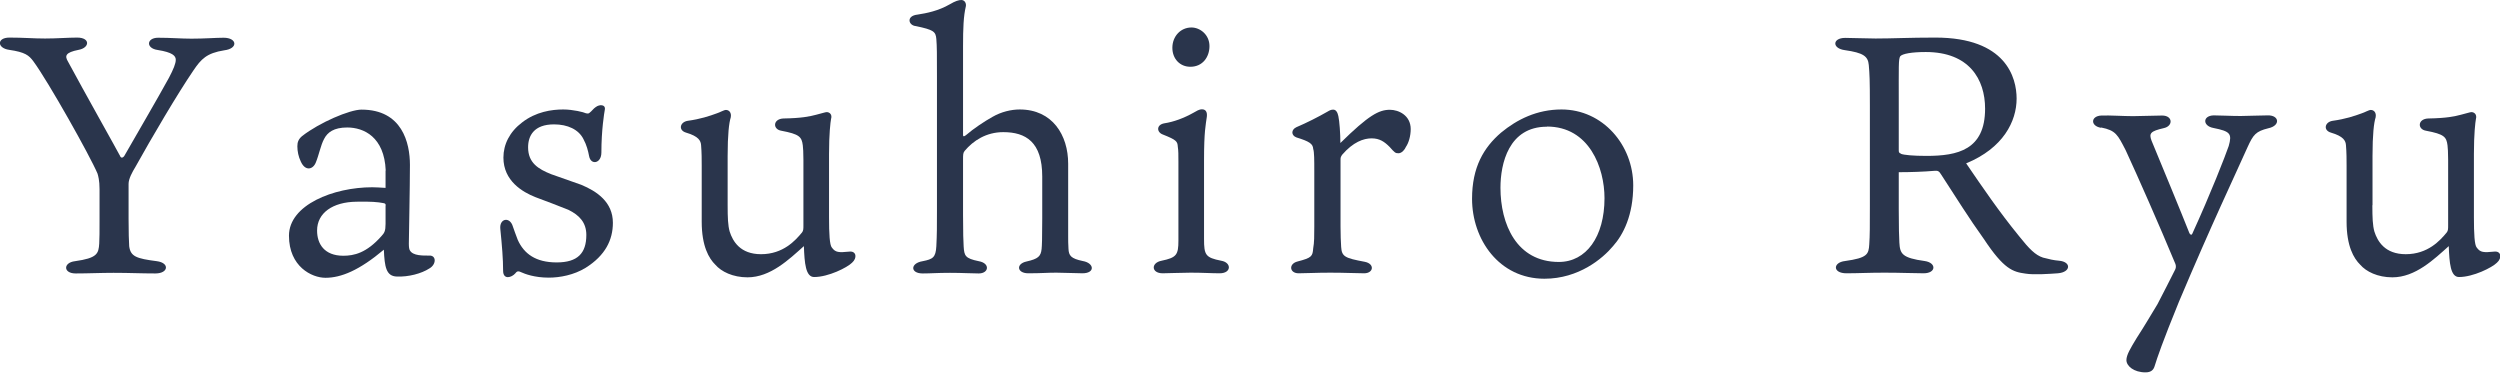 <?xml version="1.0" encoding="UTF-8"?><svg xmlns="http://www.w3.org/2000/svg" viewBox="0 0 161 24"><defs><style>.cls-1{fill:#2a354c;}.cls-2{mix-blend-mode:overlay;}.cls-3{isolation:isolate;}</style></defs><g class="cls-3"><g id="_イヤー_2"><g id="content"><g class="cls-2"><g><path class="cls-1" d="M7.74,10.07c.09,.15,.2,.06,.26-.02,.81-1.42,2.13-3.67,2.88-5.04,.29-.55,.44-.92,.44-1.16,0-.26-.22-.48-1.16-.63-.79-.11-.72-.79,.02-.79,.81,0,1.49,.06,2.15,.06,.84,0,1.58-.06,2.07-.06,.88,0,.95,.7,.04,.81-1.14,.18-1.49,.57-1.98,1.29-1.03,1.51-2.7,4.35-3.74,6.22-.2,.33-.44,.76-.44,1.09v2.27c0,.81,.02,1.48,.04,1.75,.09,.66,.46,.79,1.78,.96,.84,.11,.75,.79-.09,.79-.95,0-1.67-.04-2.7-.04-.81,0-1.63,.04-2.44,.04s-.81-.7-.04-.79c1.43-.2,1.52-.48,1.56-1.14,.02-.26,.02-.85,.02-1.53v-1.97c0-.57-.09-.87-.13-1-.48-1.14-3.19-5.96-4.13-7.23-.29-.39-.53-.59-1.56-.74-.79-.11-.81-.79,.02-.79,.9,0,1.54,.06,2.29,.06s1.49-.06,2.07-.06c.86,0,.81,.66,.09,.79-.86,.17-.9,.39-.68,.76,1.01,1.88,3.16,5.7,3.36,6.09Z"/><path class="cls-1" d="M24.84,10.98c-.09-2.16-1.41-2.77-2.48-2.77-.86,0-1.27,.31-1.49,.74-.22,.41-.33,1.03-.53,1.51-.18,.46-.68,.59-.97-.06-.15-.31-.22-.66-.22-.98,0-.26,.07-.46,.31-.66,1.12-.87,3.06-1.7,3.82-1.7,2.62,0,3.12,2.14,3.12,3.56s-.07,4.8-.07,5.07c0,.22,.02,.37,.07,.44,.2,.35,.84,.33,1.25,.33,.46-.02,.46,.57,0,.83-.51,.33-1.34,.55-2.09,.52-.7-.02-.79-.63-.84-1.73-1.58,1.33-2.75,1.81-3.76,1.81-.88,0-2.35-.72-2.35-2.71s2.88-3.12,5.36-3.12c.22,0,.53,.02,.86,.04v-1.11Zm0,2.25c0-.13-.07-.13-.15-.15-.35-.07-.81-.11-1.74-.09-1.52,.02-2.53,.72-2.53,1.86,0,.85,.46,1.62,1.69,1.62,.68,0,1.49-.17,2.46-1.27,.18-.2,.26-.31,.26-.79v-1.18Z"/><path class="cls-1" d="M37.43,11.9c1.01,.42,2.04,1.11,2.04,2.45,0,1.09-.48,2.1-1.76,2.9-.75,.46-1.65,.63-2.37,.63-.92,0-1.54-.24-1.78-.35-.13-.06-.24-.11-.37,.07-.24,.28-.79,.44-.79-.17,0-.76-.07-1.59-.18-2.69-.07-.68,.62-.81,.81-.15,.04,.13,.22,.61,.31,.85,.4,.9,1.16,1.46,2.51,1.46s1.91-.59,1.91-1.77c0-.79-.44-1.27-1.16-1.62-.64-.26-1.47-.57-2.11-.81-.84-.33-2.07-1.05-2.07-2.55,0-.85,.4-1.66,1.21-2.27,.88-.68,1.89-.83,2.64-.83,.64,0,1.34,.18,1.45,.24,.15,.04,.18,.02,.24-.02,.15-.11,.26-.28,.4-.37,.26-.2,.66-.17,.59,.17-.04,.22-.22,1.31-.22,2.75,0,.72-.68,.83-.79,.24-.07-.35-.15-.7-.37-1.11-.31-.61-1.01-.94-1.89-.94-1.3,0-1.67,.74-1.67,1.48,0,1,.66,1.4,1.49,1.73l1.93,.68Z"/><path class="cls-1" d="M46.86,13.21c0,.81,.02,1.31,.13,1.7,.2,.63,.68,1.46,2.02,1.46,1.43,0,2.22-.89,2.64-1.4,.09-.11,.09-.24,.09-.46v-4.21c0-.44-.02-.81-.04-.94-.07-.55-.22-.72-1.38-.94-.57-.09-.55-.76,.13-.79,1.19-.02,1.69-.13,2.11-.24,.37-.09,.59-.17,.68-.17,.18,0,.37,.15,.28,.44-.04,.22-.13,.94-.13,2.27v4.04c0,1.11,.04,1.81,.18,1.97,.24,.33,.44,.33,1.17,.26,.4-.02,.48,.41,.13,.72-.31,.31-1.52,.92-2.44,.92-.55,0-.62-.9-.66-1.99-.95,.85-2.15,2.01-3.63,2.01-.95,0-1.69-.37-2.07-.81-.42-.41-.88-1.2-.88-2.77v-3.6c0-.39,0-.85-.04-1.33-.02-.28-.15-.57-.97-.81-.51-.15-.4-.68,.11-.76,.81-.11,1.41-.31,1.87-.48,.2-.06,.46-.22,.59-.22,.2,0,.37,.17,.31,.48-.11,.35-.2,1.09-.2,2.49v3.17Z"/><path class="cls-1" d="M62.02,10.31v3.52c0,1.14,.02,1.79,.04,2.05,.04,.59,.09,.76,.97,.94,.75,.13,.66,.79,0,.79-.51,0-1.03-.04-1.85-.04s-1.23,.04-1.76,.04c-.81,0-.81-.66,0-.79,.66-.13,.84-.24,.88-.96,.04-.79,.04-1.2,.04-2.32V4.91c0-1.44,0-1.9-.04-2.4-.04-.48-.18-.59-1.32-.83-.48-.04-.64-.66,.11-.74,.59-.09,1.34-.24,2.07-.66,.37-.22,.59-.28,.75-.28,.22,0,.33,.22,.29,.41-.15,.63-.18,1.4-.18,2.58v5.7c0,.09,.04,.13,.18,.02,.51-.44,1.21-.9,1.71-1.18,.57-.33,1.21-.48,1.76-.48,2.11,0,3.12,1.66,3.12,3.49v4.72c0,.24,0,.41,.02,.76,.02,.44,.15,.63,.92,.79,.75,.13,.81,.79-.02,.79-.46,0-1.14-.04-1.69-.04-.61,0-.94,.04-1.8,.04-.73,0-.81-.61-.11-.76,.75-.17,.92-.33,.97-.81,.02-.2,.04-.63,.04-1.97v-2.69c0-2.23-1.06-2.86-2.51-2.86-1.1,0-1.93,.55-2.48,1.2-.11,.13-.11,.24-.11,.59Z"/><path class="cls-1" d="M74.88,17.6c-.75,0-.77-.68-.07-.81,.95-.2,1.08-.37,1.08-1.29v-5.07c0-.46,0-.74-.04-.98-.02-.35-.09-.44-.97-.79-.4-.15-.42-.63,.11-.72,.59-.09,1.25-.33,1.87-.68,.2-.11,.35-.22,.55-.22,.22,0,.35,.15,.31,.48-.07,.52-.18,.92-.18,2.8v5.07c0,1.03,.09,1.2,1.1,1.4,.68,.11,.68,.81-.09,.81-.55,0-1.08-.04-1.87-.04-.62,0-1.41,.04-1.8,.04Zm3.01-14.63c0,.7-.44,1.33-1.23,1.33-.68,0-1.16-.52-1.16-1.22,0-.74,.53-1.31,1.23-1.31,.55,0,1.16,.46,1.16,1.2Z"/><path class="cls-1" d="M90.85,8.3c0,.46-.13,.9-.31,1.16-.07,.17-.26,.41-.48,.41-.2,0-.24-.04-.57-.41-.33-.33-.64-.55-1.16-.55s-1.19,.24-1.89,1.05c-.09,.13-.11,.17-.11,.33v4.3c0,.55,.02,.98,.04,1.31,.04,.63,.24,.72,1.52,.96,.66,.13,.57,.74-.04,.74-.46,0-1.23-.04-2.18-.04s-1.52,.04-2.04,.04c-.59,0-.66-.61-.07-.76,.92-.24,.97-.33,1.01-.85,.07-.37,.07-.83,.07-1.38v-3.58c0-.72,0-1.24-.07-1.44-.02-.33-.24-.48-1.08-.74-.35-.13-.35-.5,0-.66,.66-.28,1.41-.66,2-1,.15-.09,.24-.13,.37-.13,.18,0,.28,.18,.33,.42,.07,.31,.13,1.11,.13,1.73,1.82-1.79,2.48-2.14,3.19-2.14,.55,0,1.34,.35,1.34,1.25Z"/><path class="cls-1" d="M105.18,11.94c0,1.92-.64,3.17-1.3,3.91-.66,.79-2.2,2.1-4.42,2.1-2.92,0-4.66-2.53-4.66-5.15,0-2.03,.75-3.3,1.87-4.26,1.03-.85,2.31-1.49,3.89-1.49,2.66,0,4.62,2.29,4.62,4.89Zm-5.56-3.78c-2.46,0-2.99,2.38-2.99,3.93,0,2.34,1.03,4.78,3.76,4.78,1.76,0,2.94-1.62,2.94-4.11,0-1.94-.97-4.61-3.71-4.61Z"/><path class="cls-1" d="M122.28,11.09v2.4c0,1.11,.02,1.86,.04,2.14,.04,.72,.18,.98,1.63,1.18,.77,.11,.75,.79-.07,.79-.66,0-1.43-.04-2.53-.04-.99,0-1.71,.04-2.44,.04-.9,0-.88-.7-.09-.79,1.45-.2,1.52-.44,1.56-1.07,.04-.57,.04-1.16,.04-2.51V6.77c0-1.62-.02-2.01-.07-2.58s-.35-.79-1.54-.96c-.84-.11-.81-.79,.02-.79,.44,0,1.43,.04,1.96,.04,1.1,0,2.15-.06,3.85-.06,4.55,0,5.23,2.58,5.23,3.93,0,1.46-.86,3.19-3.25,4.17,1.06,1.55,2.11,3.1,3.41,4.69,.66,.83,1.05,1.22,1.54,1.38,.42,.11,.68,.17,1.03,.2,.81,.07,.77,.74-.07,.81-.55,.04-1.56,.11-2.09,.02-.81-.11-1.39-.28-2.68-2.23-.97-1.35-1.78-2.66-2.75-4.15-.13-.22-.22-.26-.42-.24-.68,.06-1.56,.09-2.33,.09Zm.15-1.18c.18,.07,.77,.13,1.63,.13,2.02,0,3.78-.39,3.78-3.04,0-1.9-1.03-3.65-3.82-3.65-.9,0-1.52,.11-1.65,.28-.11,.2-.09,.61-.09,3.01v3.04c0,.13,.02,.17,.15,.22Z"/><path class="cls-1" d="M135.31,8.23c-.7-.11-.68-.76,.02-.79,.55-.02,1.41,.04,2.04,.04,.44,0,1.45-.04,1.87-.04,.7,0,.72,.68,.11,.81-.86,.2-.97,.33-.79,.81,.84,2.03,1.87,4.52,2.44,5.96,.07,.11,.13,.13,.18,.04,1.19-2.6,2.13-5.02,2.35-5.66,.22-.79,.11-.94-.99-1.16-.7-.13-.7-.79,.02-.81,.42,0,1.1,.04,1.74,.04,.48,0,1.16-.04,1.74-.04,.75-.02,.84,.66,.04,.83-.81,.2-.97,.41-1.34,1.22-.73,1.64-2.33,5-4.42,9.96-1.06,2.6-1.39,3.58-1.56,4.13-.07,.24-.22,.41-.59,.41-.75,0-1.23-.41-1.23-.79,0-.33,.26-.76,.66-1.42,.55-.85,.81-1.31,1.34-2.18,.42-.79,.77-1.51,1.14-2.23,.04-.09,.07-.2,.02-.35-1.05-2.53-2.42-5.63-3.21-7.34-.51-.98-.62-1.27-1.58-1.46Z"/><path class="cls-1" d="M152.78,13.21c0,.81,.02,1.31,.13,1.7,.2,.63,.68,1.46,2.02,1.46,1.43,0,2.22-.89,2.64-1.4,.09-.11,.09-.24,.09-.46v-4.21c0-.44-.02-.81-.04-.94-.07-.55-.22-.72-1.38-.94-.57-.09-.55-.76,.13-.79,1.19-.02,1.69-.13,2.11-.24,.37-.09,.59-.17,.68-.17,.18,0,.37,.15,.29,.44-.04,.22-.13,.94-.13,2.27v4.04c0,1.11,.04,1.81,.18,1.97,.24,.33,.44,.33,1.17,.26,.4-.02,.48,.41,.13,.72-.31,.31-1.52,.92-2.44,.92-.55,0-.62-.9-.66-1.99-.95,.85-2.15,2.01-3.63,2.01-.95,0-1.69-.37-2.07-.81-.42-.41-.88-1.2-.88-2.77v-3.6c0-.39,0-.85-.04-1.33-.02-.28-.15-.57-.97-.81-.51-.15-.4-.68,.11-.76,.81-.11,1.41-.31,1.87-.48,.2-.06,.46-.22,.59-.22,.2,0,.37,.17,.31,.48-.11,.35-.2,1.09-.2,2.49v3.17Z"/></g></g></g></g></g></svg>